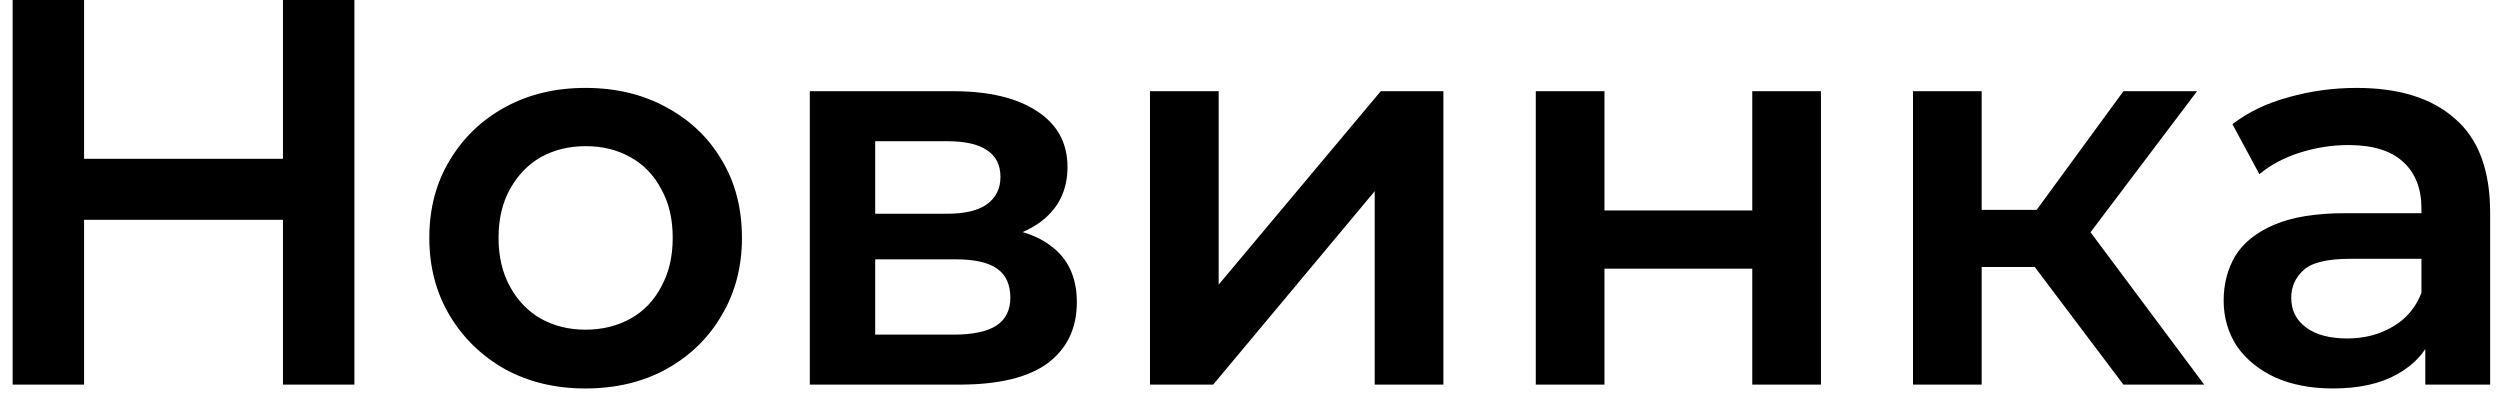 <svg width="182" height="29" viewBox="0 0 182 29" fill="none" xmlns="http://www.w3.org/2000/svg">
<path d="M20.6 -1.90735e-06H25.8V28H20.6V-1.90735e-06ZM6.12 28H0.92V-1.90735e-06H6.12V28ZM21 16H5.68V11.56H21V16ZM42.614 28.28C40.428 28.28 38.481 27.813 36.774 26.88C35.068 25.92 33.721 24.613 32.734 22.96C31.748 21.307 31.254 19.427 31.254 17.32C31.254 15.187 31.748 13.307 32.734 11.68C33.721 10.027 35.068 8.733 36.774 7.8C38.481 6.867 40.428 6.4 42.614 6.4C44.828 6.4 46.788 6.867 48.494 7.8C50.228 8.733 51.574 10.013 52.534 11.64C53.521 13.267 54.014 15.16 54.014 17.32C54.014 19.427 53.521 21.307 52.534 22.96C51.574 24.613 50.228 25.92 48.494 26.88C46.788 27.813 44.828 28.28 42.614 28.28ZM42.614 24C43.841 24 44.934 23.733 45.894 23.2C46.854 22.667 47.601 21.893 48.134 20.88C48.694 19.867 48.974 18.68 48.974 17.32C48.974 15.933 48.694 14.747 48.134 13.76C47.601 12.747 46.854 11.973 45.894 11.44C44.934 10.907 43.854 10.64 42.654 10.64C41.428 10.64 40.334 10.907 39.374 11.44C38.441 11.973 37.694 12.747 37.134 13.76C36.574 14.747 36.294 15.933 36.294 17.32C36.294 18.68 36.574 19.867 37.134 20.88C37.694 21.893 38.441 22.667 39.374 23.2C40.334 23.733 41.414 24 42.614 24ZM58.954 28V6.64H69.394C71.98 6.64 74.007 7.12 75.474 8.08C76.967 9.04 77.714 10.4 77.714 12.16C77.714 13.893 77.02 15.253 75.634 16.24C74.247 17.2 72.407 17.68 70.114 17.68L70.714 16.44C73.3 16.44 75.22 16.92 76.474 17.88C77.754 18.813 78.394 20.187 78.394 22C78.394 23.893 77.687 25.373 76.274 26.44C74.86 27.48 72.714 28 69.834 28H58.954ZM63.714 24.36H69.434C70.794 24.36 71.82 24.147 72.514 23.72C73.207 23.267 73.554 22.587 73.554 21.68C73.554 20.72 73.234 20.013 72.594 19.56C71.954 19.107 70.954 18.88 69.594 18.88H63.714V24.36ZM63.714 15.56H68.954C70.234 15.56 71.194 15.333 71.834 14.88C72.5 14.4 72.834 13.733 72.834 12.88C72.834 12 72.5 11.347 71.834 10.92C71.194 10.493 70.234 10.28 68.954 10.28H63.714V15.56ZM83.719 28V6.64H88.719V20.72L100.519 6.64H105.079V28H100.079V13.92L88.319 28H83.719ZM111.805 28V6.64H116.805V15.32H127.565V6.64H132.565V28H127.565V19.56H116.805V28H111.805ZM154.586 28L146.866 17.76L150.946 15.24L160.466 28H154.586ZM139.266 28V6.64H144.266V28H139.266ZM142.786 19.44V15.28H150.026V19.44H142.786ZM151.426 17.92L146.746 17.36L154.586 6.64H159.946L151.426 17.92ZM176.562 28V23.68L176.282 22.76V15.2C176.282 13.733 175.842 12.6 174.962 11.8C174.082 10.973 172.749 10.56 170.962 10.56C169.762 10.56 168.576 10.747 167.402 11.12C166.256 11.493 165.282 12.013 164.482 12.68L162.522 9.04C163.669 8.16 165.029 7.507 166.602 7.08C168.202 6.627 169.856 6.4 171.562 6.4C174.656 6.4 177.042 7.147 178.722 8.64C180.429 10.107 181.282 12.387 181.282 15.48V28H176.562ZM169.842 28.28C168.242 28.28 166.842 28.013 165.642 27.48C164.442 26.92 163.509 26.16 162.842 25.2C162.202 24.213 161.882 23.107 161.882 21.88C161.882 20.68 162.162 19.6 162.722 18.64C163.309 17.68 164.256 16.92 165.562 16.36C166.869 15.8 168.602 15.52 170.762 15.52H176.962V18.84H171.122C169.416 18.84 168.269 19.12 167.682 19.68C167.096 20.213 166.802 20.88 166.802 21.68C166.802 22.587 167.162 23.307 167.882 23.84C168.602 24.373 169.602 24.64 170.882 24.64C172.109 24.64 173.202 24.36 174.162 23.8C175.149 23.24 175.856 22.413 176.282 21.32L177.122 24.32C176.642 25.573 175.776 26.547 174.522 27.24C173.296 27.933 171.736 28.28 169.842 28.28Z" fill="black"/>
</svg>
